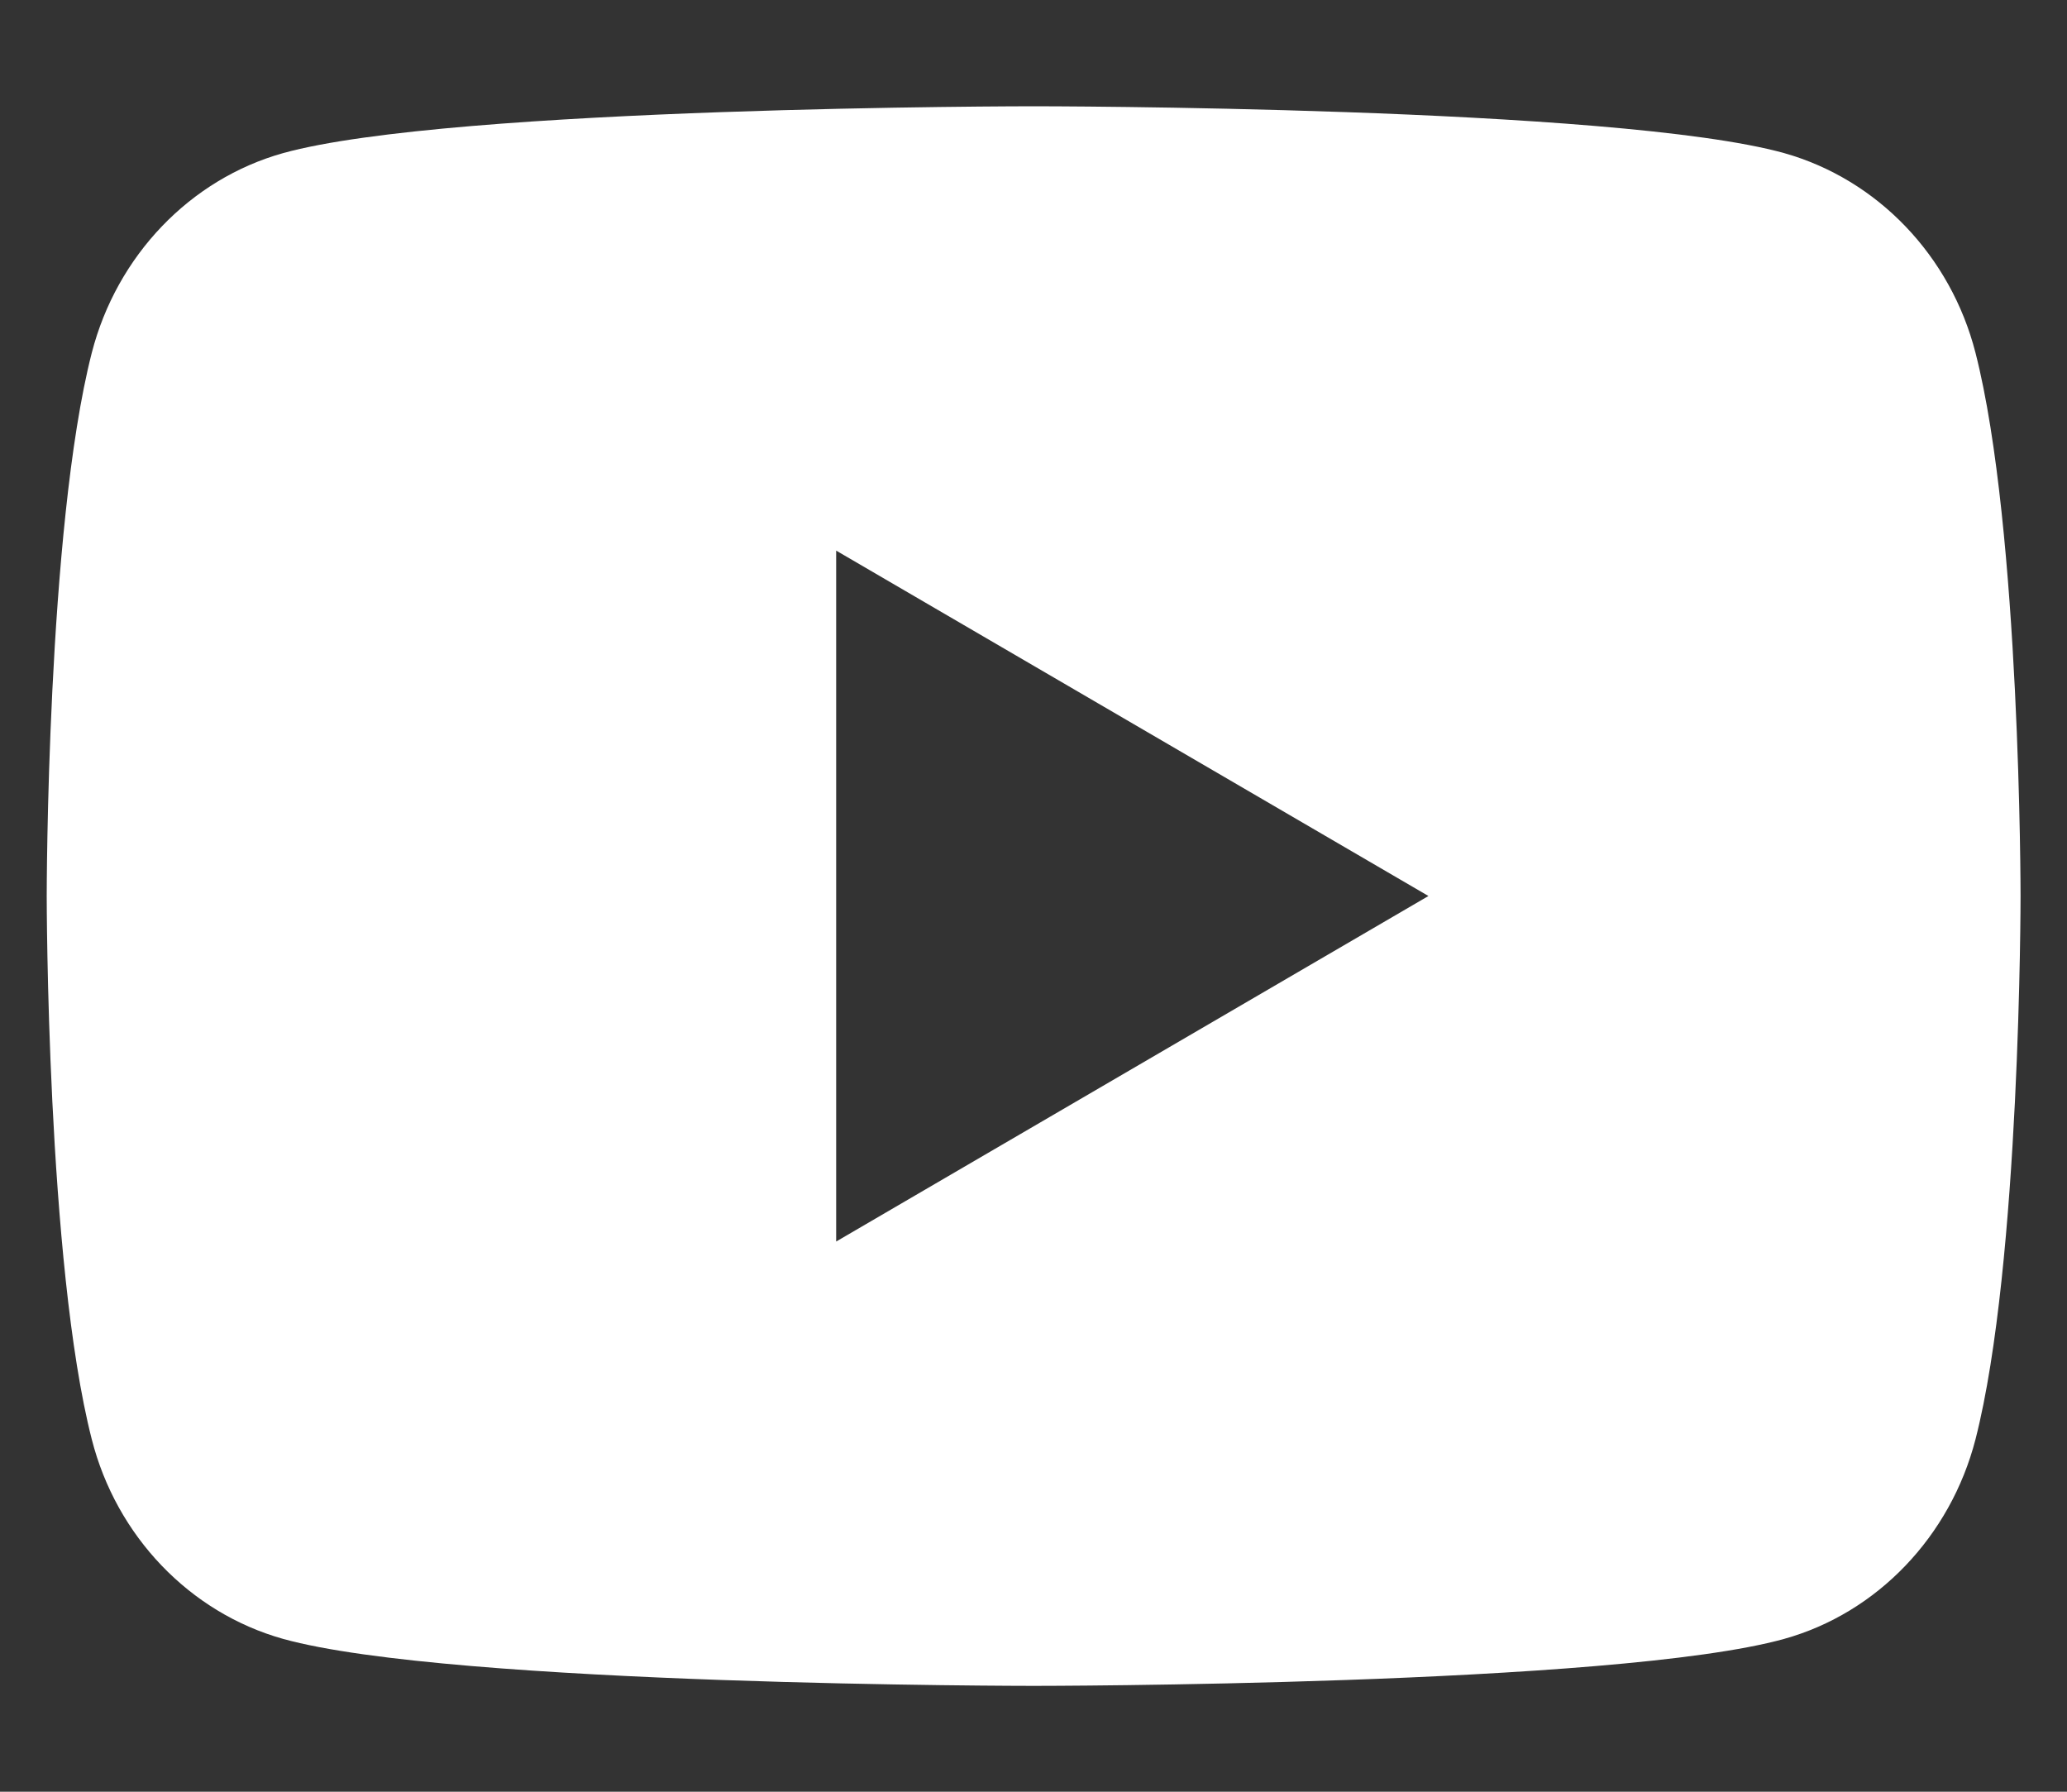 <svg width="15" height="13" viewBox="0 0 15 13" fill="none" xmlns="http://www.w3.org/2000/svg">
<rect x="0" y="0" width="15" height="13" fill="#333333" stroke="none"/>
<path d="M14.336 2.56C14.663 3.837 14.663 6.501 14.663 6.501C14.663 6.501 14.663 9.166 14.336 10.443C14.154 11.148 13.622 11.703 12.948 11.891C11.724 12.232 7.501 12.232 7.501 12.232C7.501 12.232 3.28 12.232 2.054 11.891C1.377 11.701 0.845 11.146 0.666 10.443C0.339 9.166 0.339 6.501 0.339 6.501C0.339 6.501 0.339 3.837 0.666 2.56C0.848 1.854 1.38 1.3 2.054 1.111C3.28 0.771 7.501 0.771 7.501 0.771C7.501 0.771 11.724 0.771 12.948 1.111C13.625 1.302 14.156 1.856 14.336 2.56ZM6.068 9.008L10.366 6.501L6.068 3.995V9.009V9.008Z" fill="white"/>
</svg>
